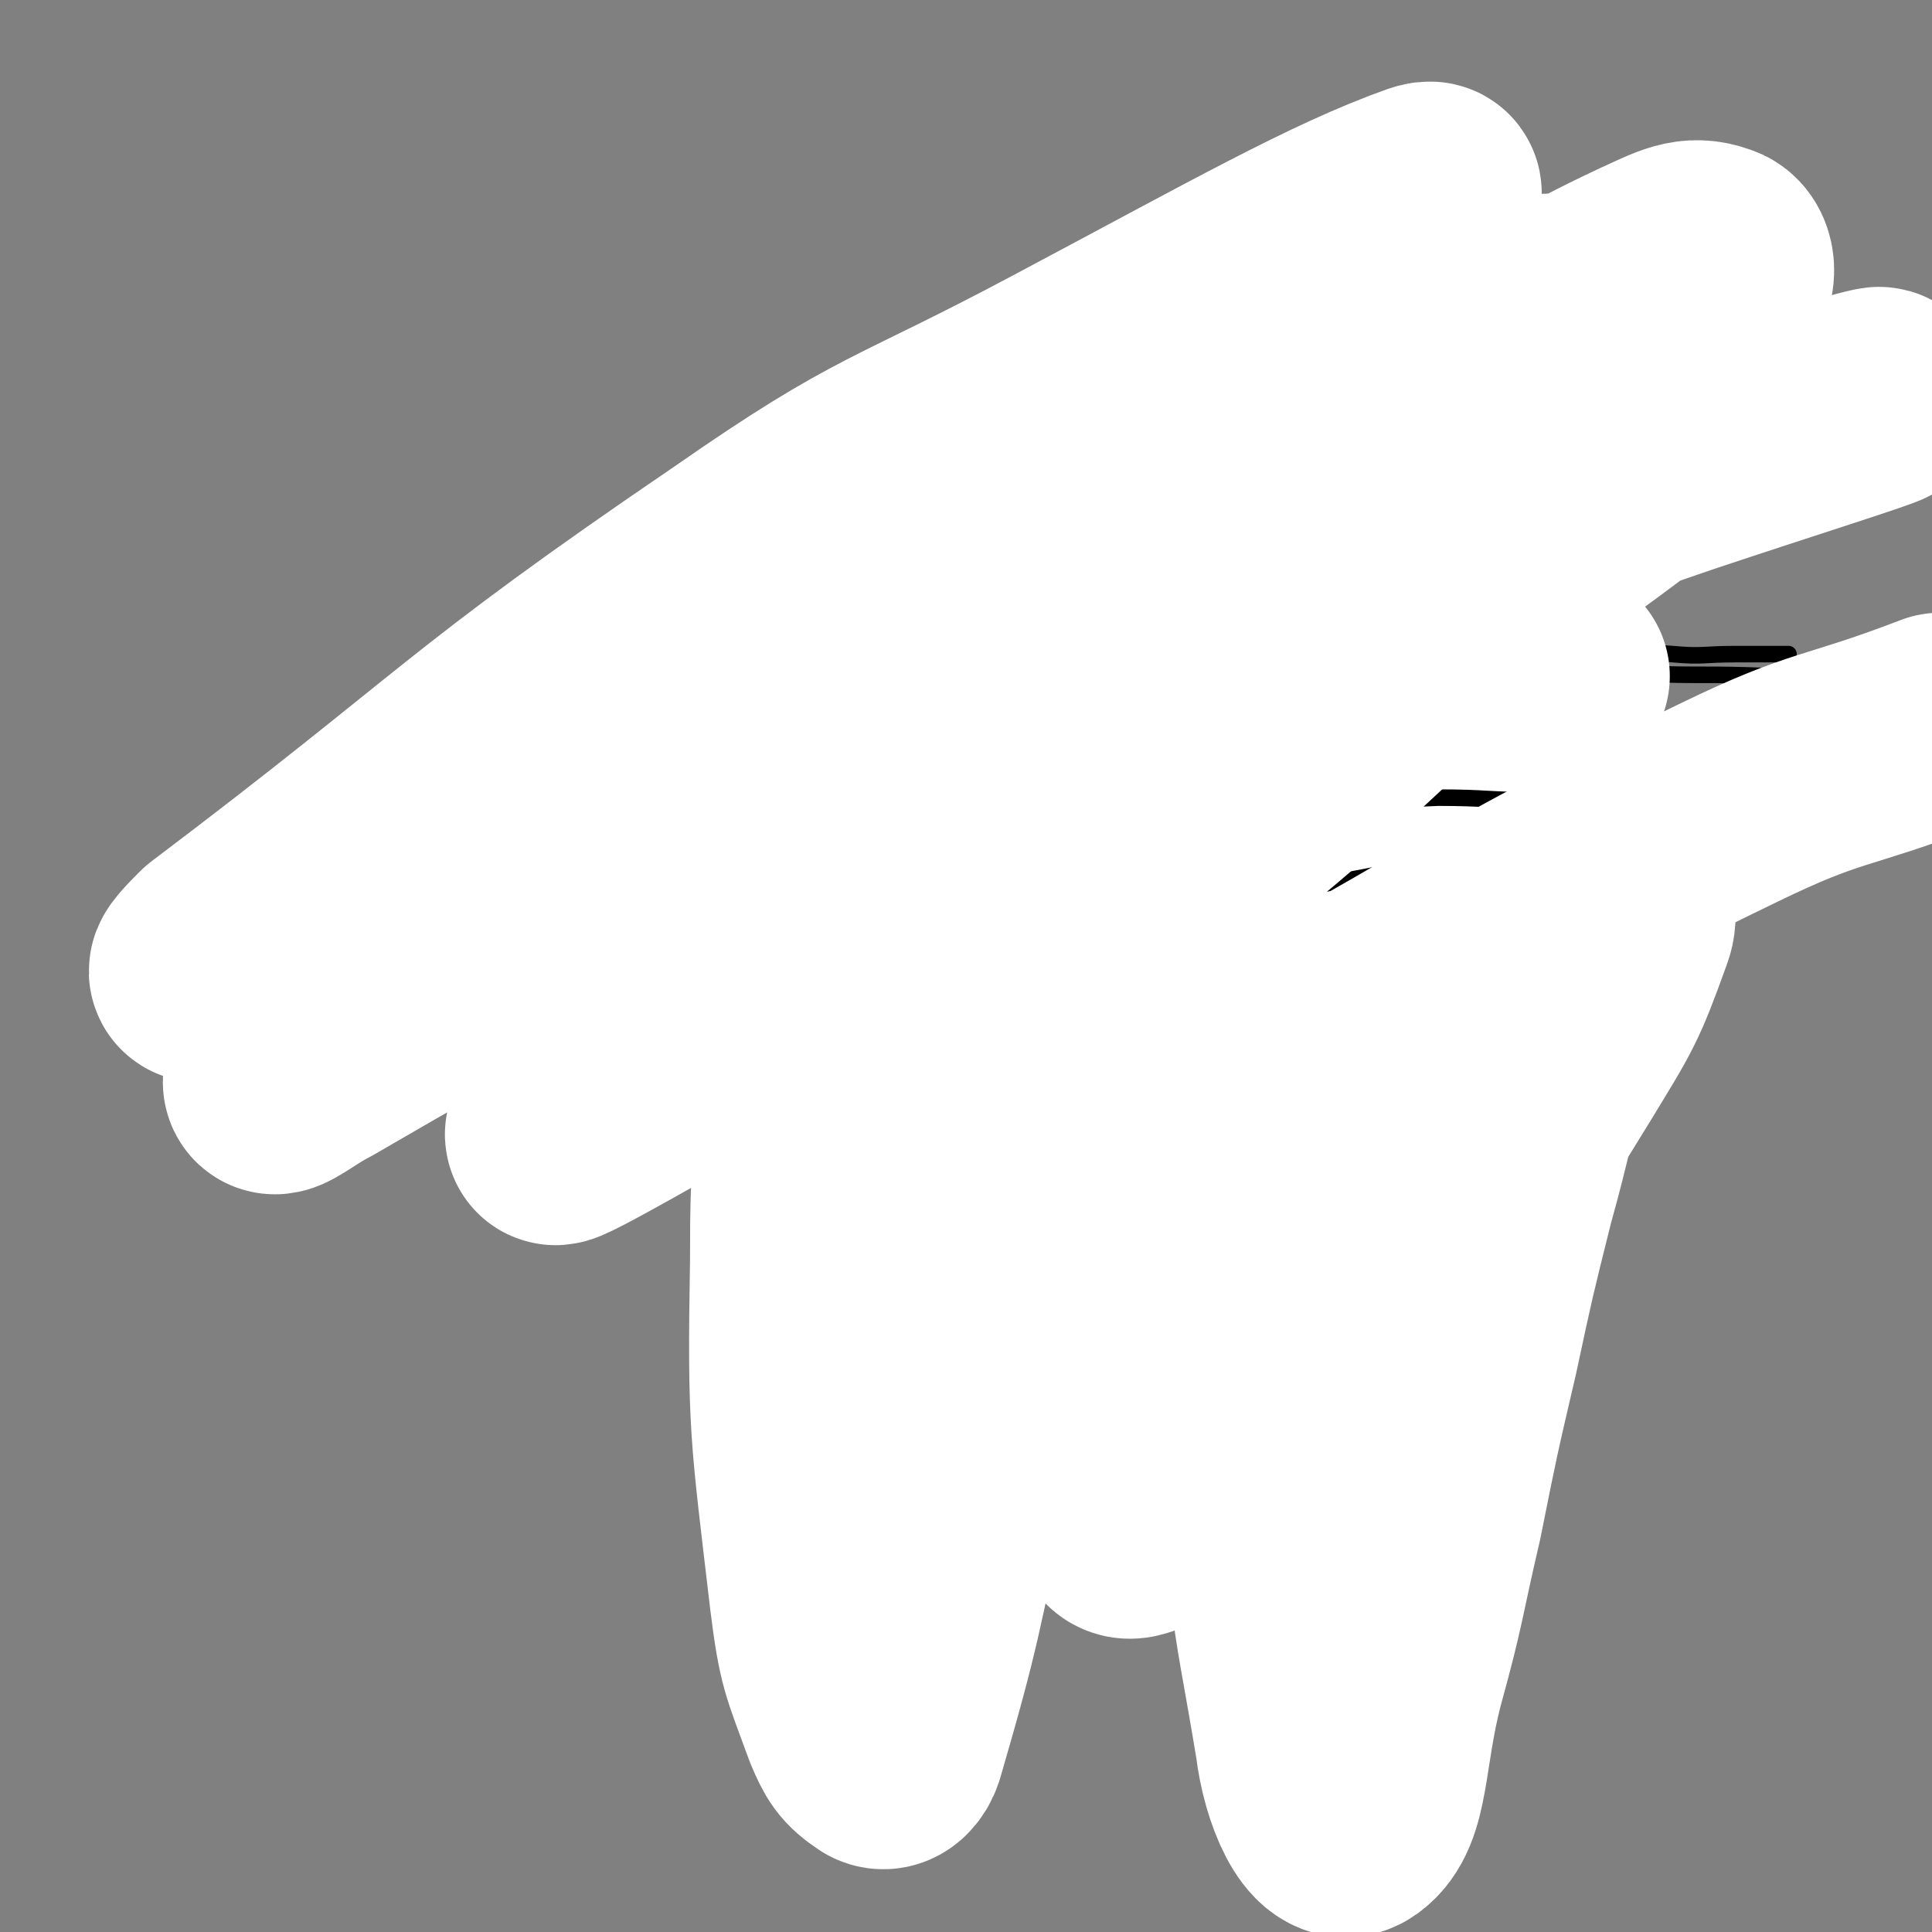 <svg viewBox='0 0 700 700' version='1.1' xmlns='http://www.w3.org/2000/svg' xmlns:xlink='http://www.w3.org/1999/xlink'><rect x="0" y="0" width="700" height="700" fill="#808080" stroke="none"/><g fill='none' stroke='#000000' stroke-width='6' stroke-linecap='round' stroke-linejoin='round'><path d='M416,176c0,0 -1,-1 -1,-1 0,0 0,1 0,1 0,0 0,0 0,0 1,0 0,0 0,-1 -3,-3 -3,-2 -6,-6 -1,0 0,-1 -1,-1 0,-1 0,-1 -1,-2 0,-1 0,-1 -1,-2 0,-1 0,-1 -1,-2 0,-1 0,-1 -1,-1 -1,-1 -1,-1 -2,-1 -1,-1 -1,-1 -2,-1 -1,-1 -1,-1 -2,-1 -1,-1 -1,-1 -3,-1 -1,-1 -1,-1 -3,-1 -1,-1 -1,-1 -3,-1 -1,0 -1,0 -2,0 -1,0 -1,0 -2,0 -1,0 -1,0 -2,0 0,0 0,0 -1,0 0,0 0,0 -1,0 0,0 0,0 -1,0 0,0 0,0 -1,0 0,0 0,0 -1,1 0,0 0,0 -1,1 0,0 0,1 -1,1 0,0 0,0 -1,0 0,0 0,0 -1,1 -1,1 -1,1 -2,2 -1,1 -1,1 -3,2 -1,1 -1,1 -3,2 -1,1 -1,1 -2,2 -1,1 -1,0 -2,1 0,0 0,1 -1,1 0,0 0,0 -1,0 0,0 0,1 -1,1 0,0 0,0 -1,0 0,0 0,0 -1,1 0,1 0,1 -1,3 -1,3 -1,3 -2,5 -1,3 -1,3 -2,5 -1,3 -1,3 -2,5 0,2 0,2 -1,3 0,2 0,2 -1,3 0,1 0,1 -1,2 0,1 0,1 1,2 0,1 0,1 0,2 0,1 0,1 0,2 0,1 0,1 0,3 0,2 0,2 0,4 0,3 0,3 0,5 0,2 0,2 0,4 0,2 0,2 0,3 0,2 0,2 0,3 0,1 0,1 0,2 0,1 0,1 0,2 0,0 0,0 0,1 0,0 0,0 0,1 0,1 0,1 0,2 0,1 0,1 0,2 0,1 0,1 0,2 0,0 0,0 0,1 0,0 0,0 0,1 0,0 0,0 0,1 0,0 0,0 0,0 0,0 0,0 0,1 0,0 -1,0 0,1 0,1 0,1 1,2 0,1 0,1 0,2 -1,1 0,1 0,3 0,0 0,0 0,1 0,0 0,0 0,1 0,0 0,0 0,0 0,0 -1,0 0,1 0,1 0,1 1,2 0,1 0,1 1,2 0,1 0,1 -1,2 0,0 0,0 0,1 0,0 0,0 0,1 0,0 0,0 0,0 0,0 0,0 0,0 0,0 0,0 0,1 0,0 0,0 0,1 0,0 0,0 0,1 1,1 1,1 1,3 1,0 0,0 0,1 0,0 0,0 0,1 0,0 0,0 0,1 0,0 0,0 0,1 0,0 0,0 0,1 0,0 0,0 0,0 1,0 1,0 2,1 0,0 0,0 -1,1 0,0 0,0 0,0 0,0 0,0 0,1 0,0 0,0 0,0 1,0 1,0 2,1 0,0 0,0 1,1 0,0 0,0 1,1 0,0 0,0 1,1 0,0 0,0 1,1 0,0 0,0 1,1 0,0 -1,0 -1,0 1,0 1,0 2,1 0,0 0,1 1,1 0,0 0,-1 1,0 0,0 0,0 1,1 0,0 0,0 1,1 0,0 0,0 1,1 0,0 0,0 1,1 1,0 1,0 2,1 0,0 0,0 1,0 0,0 0,0 1,0 0,0 0,0 1,0 0,0 0,0 1,0 0,0 -1,0 -1,0 1,0 1,0 2,0 1,0 1,0 2,0 1,0 1,0 2,0 1,0 1,0 2,0 1,0 1,0 2,0 1,0 1,0 2,0 0,0 0,0 1,0 0,-1 0,-1 1,-1 0,-1 1,-1 2,-1 0,-1 0,-1 1,-1 0,-1 1,-1 2,-1 1,-1 1,-1 2,-1 0,-1 0,-1 1,-1 1,-1 1,-1 2,-2 1,-2 1,-2 2,-3 1,-1 1,-1 2,-2 1,0 1,0 2,-1 0,-1 0,-1 1,-1 0,-1 0,-1 1,-1 0,-1 -1,-1 -1,-1 0,-1 0,-1 0,-1 1,-1 1,-1 2,-1 0,-1 -1,-1 -1,-1 1,-1 1,-1 2,-1 0,-1 0,-1 1,-1 1,-1 1,-1 2,-2 1,-1 1,-1 2,-2 0,-1 0,-1 0,-2 1,-1 1,-1 1,-2 1,-1 1,-1 2,-2 0,-1 0,-1 1,-2 0,-1 0,-2 1,-2 0,-1 0,-1 1,-1 0,-1 0,-2 0,-2 1,-1 1,-1 1,-1 1,-1 1,-1 2,-1 0,-1 -1,-1 -1,-1 1,-1 1,-1 2,-2 0,-1 0,-1 1,-3 0,-1 0,-1 0,-3 2,-3 2,-3 3,-7 0,-2 0,-2 1,-4 0,-2 0,-2 1,-4 0,-2 -1,-2 -1,-4 0,-1 0,-1 0,-2 0,-2 0,-2 0,-3 0,-2 0,-2 0,-4 0,-2 1,-2 0,-4 0,-2 0,-2 -1,-4 0,-2 0,-2 -1,-4 0,-2 -1,-2 -2,-4 0,-1 0,-2 -1,-4 0,-1 0,-1 -1,-3 0,-1 0,-1 -1,-2 0,-1 0,-1 -1,-2 0,-1 0,-2 -1,-2 0,-1 0,-1 -1,-1 0,-1 0,-1 -1,-1 0,0 0,0 0,0 '/><path d='M391,210c0,0 -1,-1 -1,-1 0,0 0,1 0,1 0,0 0,0 0,0 1,0 1,-1 0,-1 -3,1 -3,2 -6,4 -1,1 0,1 -1,3 0,2 0,2 -1,3 0,2 0,2 -1,3 0,2 1,2 0,3 0,3 -1,3 -2,5 0,1 0,1 -1,2 0,0 1,0 0,1 0,0 0,0 -1,1 0,0 0,1 -1,1 0,0 0,0 -1,0 0,0 0,0 0,0 0,0 0,0 0,0 1,0 1,0 1,1 1,0 2,0 3,1 1,0 1,0 3,1 1,0 1,0 3,1 1,0 1,1 3,1 1,0 1,0 3,0 1,0 1,0 3,0 0,0 0,0 -1,0 '/><path d='M414,217c0,0 -1,-1 -1,-1 0,0 0,0 0,1 0,0 0,0 0,0 '/><path d='M373,231c0,0 -1,-1 -1,-1 0,0 0,0 0,1 0,0 0,0 0,0 1,0 0,-1 0,-1 0,0 0,0 0,1 '/><path d='M363,211c0,0 -1,-1 -1,-1 0,0 0,0 0,1 0,0 0,0 0,0 '/><path d='M375,257c0,0 -1,-1 -1,-1 0,0 0,0 0,1 0,0 0,0 0,0 1,0 0,-1 0,-1 0,0 0,0 0,1 0,0 0,0 0,0 1,0 -1,-1 0,-1 3,0 4,0 9,0 1,-1 1,-1 3,-1 1,-1 1,0 3,0 2,-1 2,-1 4,-1 0,0 0,0 -1,0 '/><path d='M378,299c0,0 -1,-1 -1,-1 0,0 0,0 0,1 0,0 0,0 0,0 1,0 0,-1 0,-1 0,0 0,0 0,1 0,0 0,0 0,0 1,0 0,-1 0,-1 0,0 0,0 0,1 0,0 0,0 0,0 1,0 0,-1 0,-1 0,0 0,0 0,1 0,0 0,0 0,0 1,0 0,-1 0,-1 -1,3 0,4 -1,7 0,0 0,0 0,1 0,0 0,0 0,1 0,0 0,0 0,1 0,0 0,0 0,1 0,0 0,0 0,1 0,0 0,0 0,0 0,0 0,-1 -1,0 0,0 0,0 -1,1 0,0 0,0 -1,1 0,0 0,0 -1,1 0,0 0,0 -1,1 0,0 0,0 -1,1 -1,0 -1,0 -2,1 -1,1 -1,1 -2,2 -1,1 -1,1 -3,2 -2,1 -2,1 -4,2 -1,0 -1,0 -3,1 -1,0 -1,0 -2,1 0,0 0,0 -1,0 -1,0 -1,0 -2,0 0,0 0,0 -1,0 -1,0 -1,0 -1,0 0,0 0,0 0,0 0,0 -1,-1 -1,-1 0,0 0,0 1,1 0,0 0,0 0,1 0,0 0,0 0,0 0,0 0,0 0,1 0,0 0,0 0,1 -1,2 -1,2 -2,5 -1,5 -1,5 -2,10 -1,6 -1,6 -3,13 -1,5 -1,5 -3,11 -1,5 -1,5 -3,10 -2,8 -2,8 -5,17 -1,4 -1,4 -2,8 0,4 0,5 -1,9 0,3 0,3 -1,7 0,4 0,4 -1,7 0,3 0,3 -1,6 0,4 -1,4 -1,9 0,0 0,0 0,0 0,0 -1,-1 -1,-1 0,0 0,0 1,1 0,0 0,0 0,0 0,0 -1,-1 -1,-1 0,0 0,0 1,1 '/><path d='M394,302c0,0 -1,-1 -1,-1 0,0 0,0 0,1 0,0 0,0 0,0 1,0 0,-1 0,-1 0,0 0,0 0,1 0,0 0,0 0,0 1,0 0,-1 0,-1 0,0 0,0 0,1 0,0 0,0 0,0 -2,4 -2,4 -4,9 0,3 0,3 0,6 1,3 1,3 2,5 0,2 -1,2 -1,4 0,2 0,2 0,3 0,1 0,1 0,2 0,0 0,0 0,1 0,0 0,0 0,0 1,0 1,0 2,1 3,0 3,0 5,1 3,1 3,1 6,2 3,1 3,1 6,2 2,1 2,1 5,2 2,0 2,0 4,1 1,0 1,0 3,1 1,0 1,0 2,1 0,0 0,0 0,0 1,0 1,0 1,0 1,0 0,0 0,0 0,0 0,0 0,0 1,0 0,-1 0,-1 0,0 0,0 0,1 1,0 1,0 2,1 1,1 1,1 2,3 1,3 0,3 2,6 1,4 1,4 3,8 1,6 2,6 3,12 1,7 1,7 2,13 1,6 1,6 2,12 0,5 0,5 1,10 0,3 -1,3 -1,6 0,2 0,2 0,3 0,1 0,1 0,2 0,0 0,0 0,1 0,0 0,0 0,1 0,0 0,0 0,0 '/><path d='M459,469c0,0 -1,-1 -1,-1 0,0 0,0 0,1 0,0 0,0 0,0 2,-4 2,-4 4,-8 2,-4 2,-4 4,-8 3,-6 3,-6 6,-12 7,-13 8,-13 15,-26 3,-6 2,-6 5,-12 2,-4 2,-4 4,-8 1,-4 1,-4 3,-8 1,-3 0,-3 1,-6 1,-2 2,-2 2,-4 1,-1 1,-1 1,-3 0,0 0,0 0,0 0,-1 0,-1 0,-1 0,-1 0,-1 0,-2 0,0 0,1 0,1 0,0 0,0 0,0 '/><path d='M511,395c0,0 -1,-1 -1,-1 0,0 0,0 0,1 1,3 0,3 0,6 0,4 0,4 0,7 1,5 1,5 1,10 1,12 1,12 1,24 0,6 -1,6 -1,12 0,5 1,5 0,11 0,4 -1,4 -1,8 0,4 0,4 0,8 0,2 0,3 0,5 0,0 0,0 0,0 '/><path d='M510,374c0,0 -1,-1 -1,-1 0,0 0,0 0,1 0,0 0,0 0,0 1,0 0,-1 0,-1 0,0 1,1 0,1 -3,-1 -4,0 -6,-2 -1,0 -1,-1 -1,-2 -1,-3 -1,-3 -2,-6 -1,-4 -1,-4 -2,-8 -1,-4 -1,-4 -2,-8 0,-3 0,-3 0,-6 0,-3 0,-3 0,-6 0,-3 0,-3 0,-6 0,-2 0,-2 0,-4 0,-1 0,-1 0,-3 1,-1 1,-1 1,-3 1,-1 1,-1 1,-3 1,-1 0,-1 0,-3 0,-1 0,-1 0,-3 0,-1 0,-1 0,-2 0,0 0,0 0,0 0,-1 0,-1 0,-1 0,0 0,0 0,0 1,0 1,-1 1,0 1,1 1,1 1,3 2,4 2,4 3,8 1,3 1,3 1,7 1,4 1,4 1,9 1,3 1,3 1,7 1,1 0,1 0,3 0,1 0,1 0,2 0,0 0,1 0,1 0,0 0,-1 0,-1 1,-4 2,-4 3,-7 1,-6 1,-6 3,-12 1,-7 1,-7 3,-15 1,-5 1,-5 2,-11 2,-5 2,-5 4,-9 1,-4 1,-4 3,-7 1,-3 1,-3 3,-6 1,-2 1,-2 3,-4 1,-1 0,-1 1,-3 1,-1 1,-1 3,-2 0,0 0,0 0,0 0,0 0,0 0,0 0,0 0,0 0,0 1,1 1,1 1,3 1,6 1,6 0,12 -1,8 -1,8 -3,16 -1,7 -2,7 -3,14 -1,5 -1,5 -2,10 -1,4 -1,4 -2,8 0,2 0,2 0,4 0,1 0,1 0,2 0,1 0,1 0,2 0,0 0,0 0,0 0,-1 0,-1 0,-1 0,-1 0,-1 0,-1 1,-2 1,-2 2,-4 2,-2 1,-2 2,-4 2,-2 2,-2 4,-5 2,-3 2,-3 4,-6 1,-2 1,-2 3,-4 1,-2 1,-2 3,-4 1,-2 1,-2 3,-4 1,-2 2,-2 4,-4 2,-2 2,-2 4,-3 1,-1 1,-1 2,-1 1,-1 1,-1 1,0 1,0 0,0 0,1 1,2 1,2 1,5 0,5 0,5 -1,9 -2,9 -2,9 -4,18 -1,4 -1,4 -2,7 -1,3 -1,3 -2,6 -1,3 -1,3 -1,5 0,1 0,1 0,3 0,1 0,2 0,3 0,0 0,-1 0,-1 1,-1 1,-1 1,-1 1,-2 1,-2 2,-4 2,-1 2,-1 4,-3 1,-1 1,-1 2,-3 1,-1 1,-1 2,-2 1,-1 1,-1 2,-2 1,0 1,0 1,0 0,0 0,0 0,0 0,1 0,1 -1,3 -2,4 -2,4 -4,8 -3,3 -3,3 -5,6 -3,4 -3,4 -5,7 -3,3 -3,3 -5,5 -2,2 -2,3 -4,5 -2,2 -2,1 -4,3 -2,1 -2,1 -3,3 -1,1 -1,1 -2,2 0,0 0,1 -1,1 0,0 0,0 -1,0 0,0 0,0 0,0 '/><path d='M439,394c0,0 -1,-1 -1,-1 0,0 0,0 0,1 2,5 2,5 3,10 2,6 3,6 4,12 1,8 1,8 2,15 0,8 0,8 0,15 1,8 0,8 0,15 0,5 0,6 0,11 0,0 0,-1 0,-1 '/></g>
<g fill='none' stroke='#FFFFFF' stroke-width='80' stroke-linecap='round' stroke-linejoin='round'><path d='M436,121c0,0 -1,-1 -1,-1 0,0 1,1 0,1 -6,2 -8,-1 -14,3 -16,12 -16,13 -28,30 -24,32 -24,33 -43,68 -18,34 -18,35 -30,71 -14,41 -13,42 -21,85 -8,39 -9,39 -9,79 -1,60 0,61 7,121 3,24 4,24 12,46 3,7 4,9 10,13 2,1 4,-1 5,-4 14,-48 13,-49 24,-99 16,-73 11,-75 31,-147 29,-105 30,-105 67,-206 7,-20 7,-23 20,-37 7,-7 14,-9 21,-6 6,3 9,10 6,19 -34,116 -44,115 -80,232 -8,30 -5,31 -9,61 -3,36 0,37 -4,73 -1,3 -2,3 -5,5 -2,0 -4,1 -5,-2 -15,-39 -26,-39 -27,-82 -4,-112 6,-114 16,-227 2,-23 4,-23 9,-44 0,-3 1,-5 1,-5 1,0 2,2 2,5 -9,57 -11,57 -20,114 -11,65 -23,66 -19,130 3,52 7,59 33,103 10,17 20,21 39,20 16,-1 19,-9 31,-25 19,-25 19,-27 31,-57 18,-47 16,-48 28,-98 7,-29 5,-30 8,-60 2,-15 1,-15 2,-31 0,-1 1,-3 0,-3 -3,7 -4,9 -6,18 -26,117 -35,116 -51,234 -7,56 -3,58 6,113 2,17 10,35 17,30 10,-7 8,-26 15,-53 8,-29 7,-29 14,-59 6,-30 6,-30 13,-60 6,-28 6,-28 13,-56 7,-25 6,-26 14,-51 4,-12 5,-11 10,-23 4,-11 4,-11 10,-21 3,-6 5,-11 7,-11 2,-1 4,4 2,9 -9,25 -10,26 -24,49 -30,49 -31,49 -65,96 -12,15 -12,15 -27,28 -20,19 -20,19 -42,36 -7,5 -7,5 -15,7 -5,2 -7,3 -9,-1 -8,-11 -12,-14 -10,-28 4,-38 1,-44 22,-76 35,-55 41,-54 90,-98 28,-26 31,-21 64,-41 8,-4 9,-3 17,-7 '/></g>
<g fill='none' stroke='#000000' stroke-width='6' stroke-linecap='round' stroke-linejoin='round'><path d='M85,360c0,0 0,-1 -1,-1 0,0 1,0 1,1 0,0 0,0 0,0 3,-5 2,-6 6,-10 8,-8 9,-7 18,-14 14,-11 14,-10 28,-21 15,-10 15,-10 29,-21 16,-12 17,-12 33,-23 9,-7 8,-7 17,-14 '/><path d='M84,361c0,0 0,-1 -1,-1 0,0 1,1 1,1 10,-3 11,-2 20,-7 10,-5 10,-6 19,-13 9,-7 9,-7 17,-15 12,-11 12,-11 24,-23 14,-15 13,-15 27,-31 10,-11 10,-11 20,-23 6,-8 7,-10 12,-16 1,-1 -1,1 -1,2 '/><path d='M97,334c0,0 0,-1 -1,-1 0,0 1,0 1,1 0,0 0,0 0,0 5,-1 5,0 10,-1 8,-3 8,-2 16,-7 13,-7 13,-8 25,-17 14,-11 14,-12 28,-23 16,-13 17,-13 33,-27 9,-8 9,-9 18,-17 14,-14 13,-14 27,-27 3,-2 4,-3 6,-5 0,0 0,1 0,1 '/><path d='M114,319c0,0 -1,-1 -1,-1 0,0 1,1 1,1 5,-4 4,-5 10,-9 12,-9 13,-9 26,-18 18,-12 18,-12 35,-24 17,-12 16,-13 33,-25 19,-14 20,-14 40,-27 12,-9 12,-8 25,-16 19,-12 19,-12 38,-23 4,-2 4,-2 8,-3 '/><path d='M201,249c0,0 -1,0 -1,-1 6,-4 7,-4 14,-8 17,-9 16,-10 33,-18 18,-9 18,-8 37,-16 17,-7 17,-7 35,-15 16,-6 16,-6 32,-12 12,-5 12,-4 24,-8 7,-2 7,-2 15,-4 5,0 5,0 11,0 3,0 3,-1 7,0 4,0 4,0 7,1 1,0 1,0 2,1 '/><path d='M306,181c0,0 -1,-1 -1,-1 3,-1 4,-1 9,-1 13,-1 13,-1 26,-1 33,-1 33,-4 66,-1 34,3 35,3 67,13 17,6 18,8 32,19 5,3 4,5 6,9 1,0 0,0 0,0 '/><path d='M294,197c0,0 -1,-1 -1,-1 4,-1 5,-1 9,-1 18,-2 18,-2 35,-2 43,-1 44,-4 87,-1 35,3 37,1 71,13 31,10 33,12 57,32 12,9 8,14 15,27 1,0 0,-1 0,-1 '/><path d='M409,176c0,0 -1,-1 -1,-1 0,0 0,1 0,1 13,4 14,4 26,9 10,4 10,4 19,9 12,6 11,7 24,13 11,6 11,5 22,12 12,7 12,7 24,15 10,5 10,5 20,10 9,5 9,4 20,8 9,4 9,3 18,7 15,5 16,5 30,11 6,3 6,3 11,7 2,1 4,2 3,4 0,1 -2,1 -5,2 '/><path d='M71,362c0,0 -1,-1 -1,-1 21,-2 22,-1 44,-4 19,-2 18,-3 37,-7 26,-4 26,-4 52,-8 77,-13 78,-10 154,-26 39,-8 39,-11 77,-23 9,-3 9,-4 18,-7 '/><path d='M171,341c0,0 -1,-1 -1,-1 7,0 8,1 15,1 18,0 18,0 36,0 23,-1 23,-1 47,-1 27,-1 27,-1 54,-3 29,-1 29,-2 58,-5 51,-5 51,-6 101,-12 15,-2 15,-3 30,-5 11,-1 11,-2 22,-3 11,0 12,0 22,0 1,0 0,0 -1,0 '/><path d='M252,334c0,0 -2,-1 -1,-1 20,-6 20,-7 41,-12 33,-7 33,-7 67,-13 29,-5 29,-5 59,-9 28,-4 28,-4 57,-7 23,-2 23,-2 46,-3 18,0 18,1 36,1 18,0 18,0 35,0 17,-1 17,-1 33,-2 8,-1 9,-1 16,-2 0,0 0,0 0,0 '/><path d='M230,289c0,0 -1,-1 -1,-1 0,0 0,0 1,1 0,0 0,0 0,0 0,0 -1,-1 -1,-1 0,0 0,0 1,1 0,0 0,0 0,0 3,-4 2,-5 6,-8 5,-3 6,-2 11,-5 7,-5 7,-5 14,-9 10,-6 10,-7 21,-13 11,-6 11,-5 23,-11 15,-9 15,-9 30,-17 9,-5 10,-4 19,-8 6,-3 6,-3 11,-6 4,-1 4,-1 7,-3 1,0 2,0 3,0 0,0 0,0 -1,0 -1,1 0,1 -2,3 -5,6 -4,6 -10,12 -12,10 -13,10 -26,19 -17,11 -17,11 -35,21 -13,7 -13,8 -27,14 -13,6 -13,6 -26,10 -14,4 -15,5 -28,6 -3,0 -8,-1 -6,-3 30,-34 31,-41 71,-68 41,-29 44,-25 90,-46 23,-9 24,-7 47,-14 1,-1 2,0 1,0 -48,31 -48,32 -97,62 -37,23 -38,21 -75,43 -22,12 -21,13 -43,27 -3,1 -8,4 -6,3 23,-13 29,-17 57,-32 58,-32 57,-36 116,-64 18,-8 20,-8 39,-7 13,1 26,2 24,11 -6,26 -15,35 -40,59 -32,30 -35,29 -75,49 -36,17 -39,20 -75,25 -12,2 -21,-1 -22,-12 -5,-40 -8,-51 10,-89 16,-37 23,-43 59,-62 41,-22 53,-25 96,-20 20,2 33,15 30,34 -8,50 -18,59 -52,105 -20,27 -26,27 -57,41 -32,14 -39,18 -71,14 -16,-2 -24,-10 -25,-26 -4,-43 -11,-59 16,-93 36,-48 51,-46 109,-73 19,-8 35,-11 44,2 12,20 13,39 -2,64 -22,38 -33,36 -72,62 -33,22 -37,21 -72,34 -4,2 -8,-2 -6,-5 38,-47 39,-52 86,-94 27,-25 30,-23 63,-39 8,-4 20,-8 18,-2 -13,26 -21,36 -48,65 -38,41 -41,39 -84,75 -6,5 -15,10 -13,5 5,-17 7,-29 26,-49 39,-42 44,-37 88,-74 '/><path d='M400,193c0,0 -2,-1 -1,-1 15,2 16,3 33,5 20,2 21,4 41,3 28,-1 28,-2 56,-7 28,-5 28,-6 55,-14 23,-7 24,-5 45,-16 18,-10 17,-13 34,-27 '/><path d='M429,210c0,0 -2,-1 -1,-1 8,0 10,0 19,0 23,-1 23,-2 46,-2 16,-1 16,-1 33,-1 31,-1 31,1 61,-1 25,-2 25,-4 50,-8 '/><path d='M470,225c0,0 -2,-1 -1,-1 8,2 10,3 19,5 19,4 19,4 38,7 16,3 16,2 33,4 17,2 17,3 35,4 23,1 23,0 47,1 '/><path d='M526,222c0,0 -2,-1 -1,-1 10,3 11,5 22,8 15,4 15,3 30,5 14,2 14,2 29,3 11,1 11,0 23,0 10,0 10,0 19,0 '/><path d='M475,185c0,0 -2,-1 -1,-1 6,0 7,0 14,0 17,-2 17,-2 35,-5 11,-1 11,-1 22,-4 10,-2 10,-2 20,-5 8,-2 8,-2 16,-5 '/><path d='M415,158c0,0 -2,-1 -1,-1 12,2 13,3 27,4 22,1 23,1 45,-1 27,-4 27,-5 53,-11 26,-6 26,-7 51,-14 '/><path d='M366,171c0,0 -2,-1 -1,-1 9,-2 10,-1 20,-3 26,-6 26,-5 52,-13 22,-7 22,-9 44,-16 31,-11 31,-11 62,-22 '/><path d='M329,187c0,0 -2,-1 -1,-1 6,-1 7,-1 15,-2 34,-8 34,-7 68,-16 39,-11 38,-12 77,-24 '/><path d='M230,264c0,0 -1,0 -1,-1 5,-3 6,-3 13,-7 9,-6 9,-6 18,-11 39,-21 40,-20 79,-39 '/><path d='M283,210c0,0 -2,-1 -1,-1 10,-1 11,-1 21,-1 '/></g>
<g fill='none' stroke='#FFFFFF' stroke-width='80' stroke-linecap='round' stroke-linejoin='round'><path d='M565,245c0,0 -1,0 -1,-1 -3,-3 -2,-4 -5,-6 -7,-5 -7,-6 -16,-8 -26,-4 -27,-8 -53,-3 -60,12 -59,17 -117,36 -54,18 -55,16 -107,39 -39,16 -38,18 -75,39 -38,21 -38,21 -76,43 -8,4 -16,11 -16,8 0,-4 5,-13 15,-22 39,-38 39,-39 82,-73 85,-69 84,-71 174,-134 48,-33 53,-26 102,-58 24,-15 56,-39 44,-35 -31,11 -66,31 -130,65 -60,32 -63,28 -119,67 -97,66 -94,71 -188,142 -3,3 -9,9 -6,8 20,-9 28,-11 53,-27 35,-22 32,-26 67,-49 100,-63 97,-70 202,-122 53,-26 56,-23 114,-35 46,-10 48,-10 93,-8 14,0 19,3 25,13 5,8 7,17 -3,24 -87,69 -93,66 -190,127 -86,55 -87,54 -176,105 -26,15 -70,40 -53,28 114,-78 154,-111 316,-207 42,-26 46,-20 93,-37 33,-11 68,-21 67,-20 -1,1 -36,12 -72,24 -92,32 -95,26 -183,66 -70,31 -71,33 -134,76 -41,27 -38,32 -75,64 -8,7 -20,18 -15,14 33,-26 46,-37 91,-74 81,-66 78,-70 161,-132 37,-28 40,-25 80,-49 32,-19 31,-21 63,-36 11,-5 16,-8 24,-5 4,1 5,8 1,13 -37,55 -34,60 -82,108 -96,97 -104,89 -205,181 -22,20 -51,38 -41,42 18,6 51,-3 96,-23 121,-53 116,-64 236,-122 37,-18 38,-14 77,-29 '/></g>
</svg>